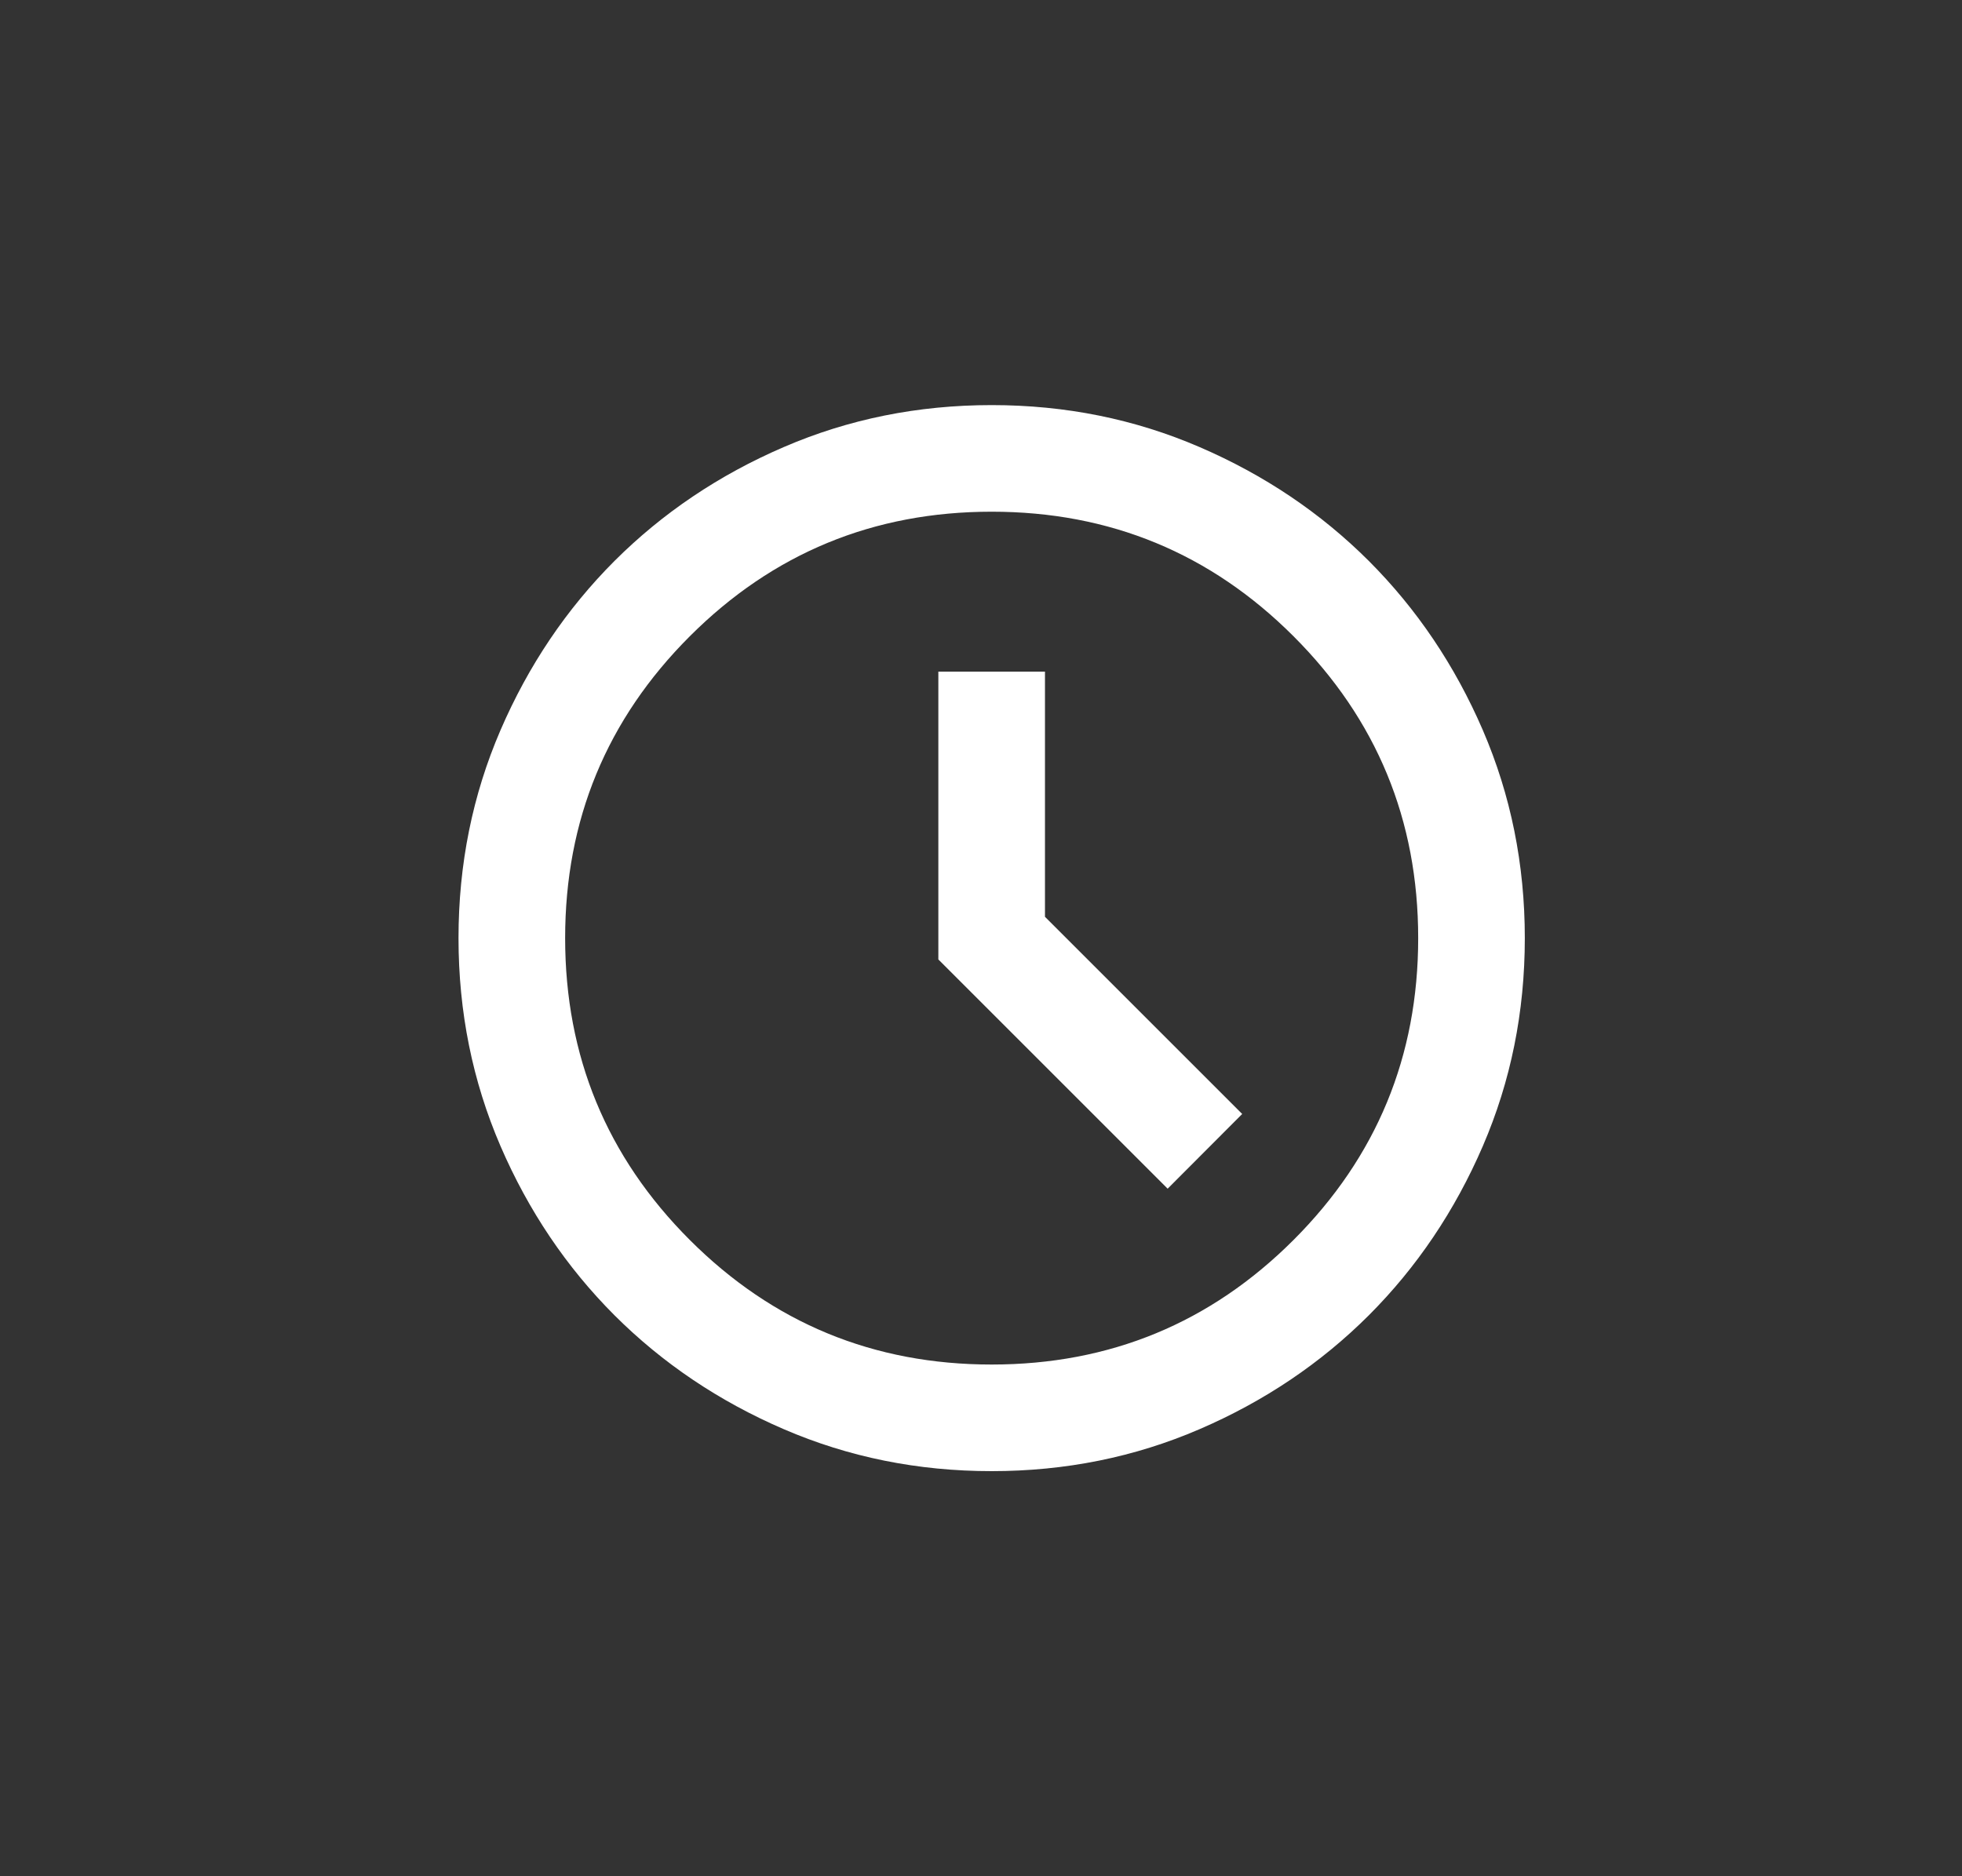 <?xml version="1.0" encoding="UTF-8"?> <svg xmlns="http://www.w3.org/2000/svg" width="23" height="22" viewBox="0 0 23 22" fill="none"><rect x="0" y="0" width="23" height="22" fill="#333333" stroke="none"/><path d="M13.688 13.938L14.562 13.062L12.25 10.75V7.875H11V11.25L13.688 13.938ZM11.625 17.25C10.76 17.25 9.948 17.086 9.188 16.758C8.427 16.43 7.766 15.984 7.203 15.422C6.641 14.859 6.195 14.198 5.867 13.438C5.539 12.677 5.375 11.865 5.375 11C5.375 10.135 5.539 9.323 5.867 8.562C6.195 7.802 6.641 7.141 7.203 6.578C7.766 6.016 8.427 5.57 9.188 5.242C9.948 4.914 10.76 4.75 11.625 4.75C12.49 4.75 13.302 4.914 14.062 5.242C14.823 5.57 15.484 6.016 16.047 6.578C16.609 7.141 17.055 7.802 17.383 8.562C17.711 9.323 17.875 10.135 17.875 11C17.875 11.865 17.711 12.677 17.383 13.438C17.055 14.198 16.609 14.859 16.047 15.422C15.484 15.984 14.823 16.43 14.062 16.758C13.302 17.086 12.49 17.25 11.625 17.25ZM11.625 16C13.01 16 14.19 15.513 15.164 14.539C16.138 13.565 16.625 12.385 16.625 11C16.625 9.615 16.138 8.435 15.164 7.461C14.19 6.487 13.01 6 11.625 6C10.24 6 9.06 6.487 8.086 7.461C7.112 8.435 6.625 9.615 6.625 11C6.625 12.385 7.112 13.565 8.086 14.539C9.06 15.513 10.24 16 11.625 16Z" fill="white"></path></svg> 